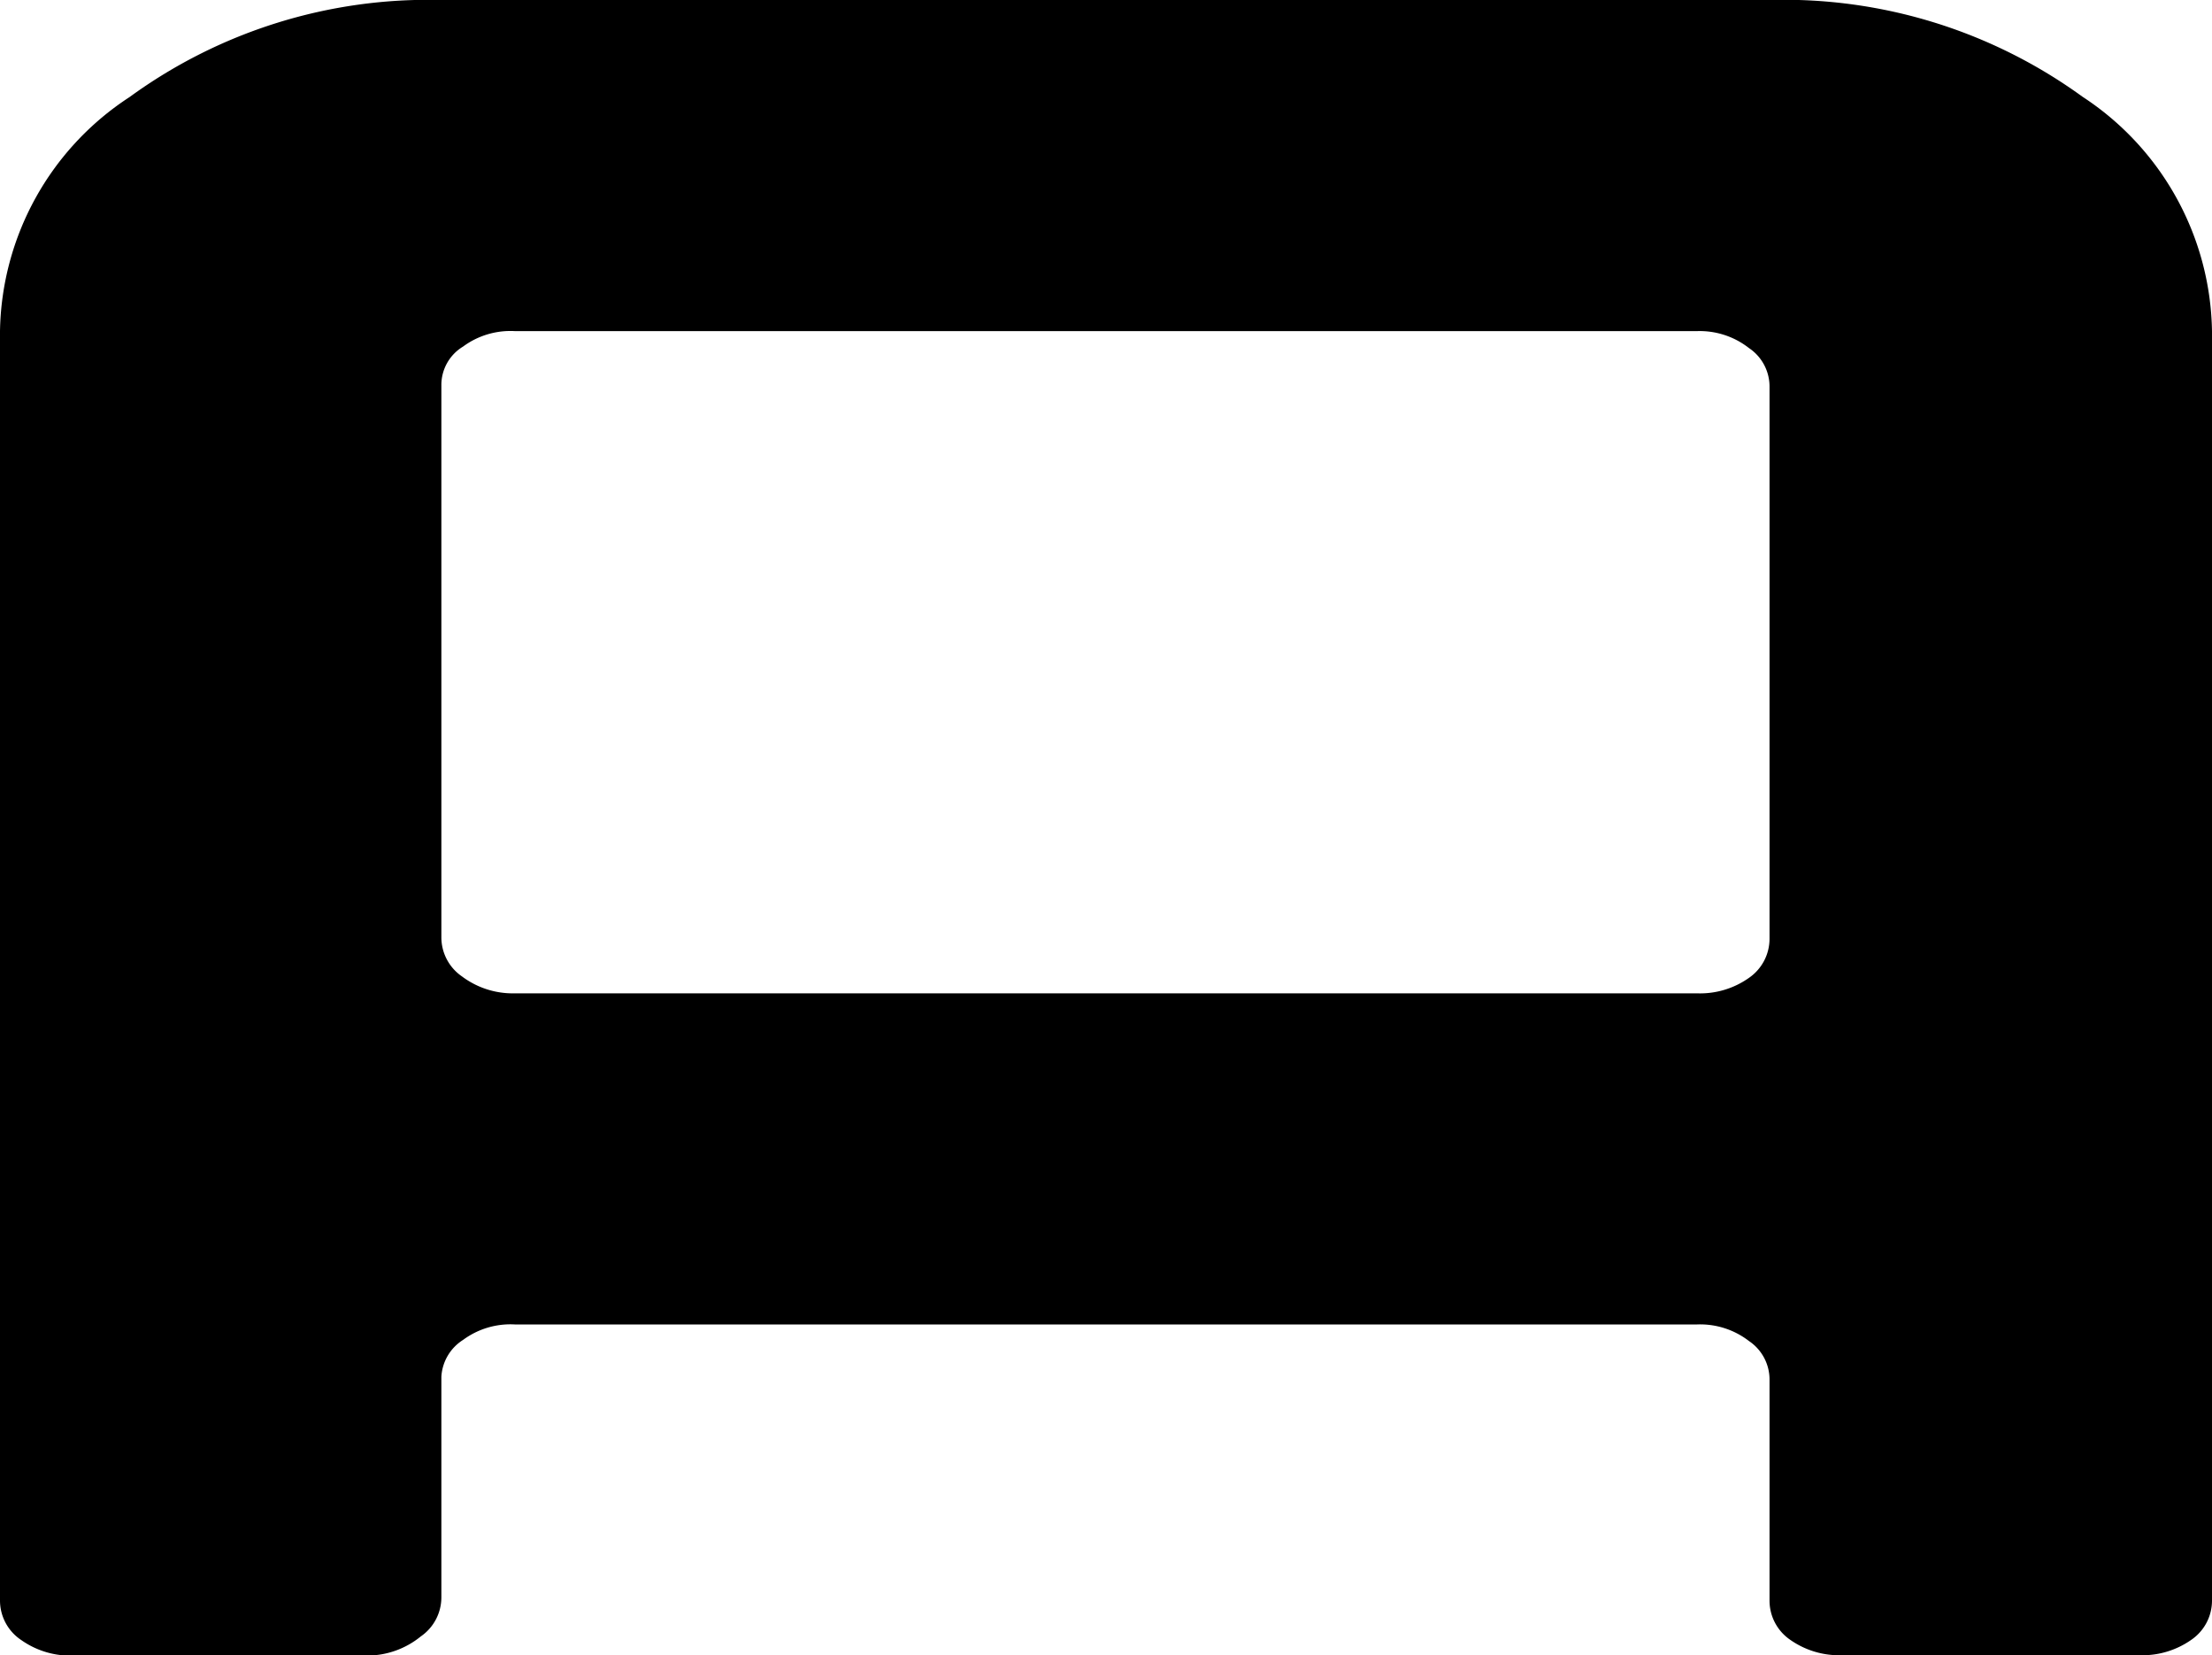 <?xml version="1.0" encoding="UTF-8"?> <svg xmlns="http://www.w3.org/2000/svg" viewBox="0 0 60.14 44.99"><g id="Слой_2" data-name="Слой 2"><g id="Слой_1-2" data-name="Слой 1"><g id="Слой_2-2" data-name="Слой 2"><g id="Слой_1-2-2" data-name="Слой 1-2"><path d="M0,43.51V9A7.74,7.74,0,0,1,3.52,2.64,13.79,13.79,0,0,1,12,0H48.11a13.81,13.81,0,0,1,8.51,2.63A7.76,7.76,0,0,1,60.14,9V43.51a1.29,1.29,0,0,1-.56,1.06,2.31,2.31,0,0,1-1.42.42H50.09a2.31,2.31,0,0,1-1.42-.42,1.29,1.29,0,0,1-.56-1.06v-6a1.26,1.26,0,0,0-.56-1.06A2.17,2.17,0,0,0,46.14,36H14a2.17,2.17,0,0,0-1.41.42,1.27,1.27,0,0,0-.59,1v6a1.29,1.29,0,0,1-.56,1.06A2.31,2.31,0,0,1,10,45H2a2.31,2.31,0,0,1-1.42-.42A1.29,1.29,0,0,1,0,43.51ZM46.14,9H14a2.17,2.17,0,0,0-1.41.42A1.22,1.22,0,0,0,12,10.48v15a1.29,1.29,0,0,0,.56,1.06A2.3,2.3,0,0,0,14,27H46.14a2.3,2.3,0,0,0,1.41-.42,1.29,1.29,0,0,0,.56-1.06v-15a1.26,1.26,0,0,0-.56-1.06A2.17,2.17,0,0,0,46.14,9Z"></path></g></g></g></g></svg> 